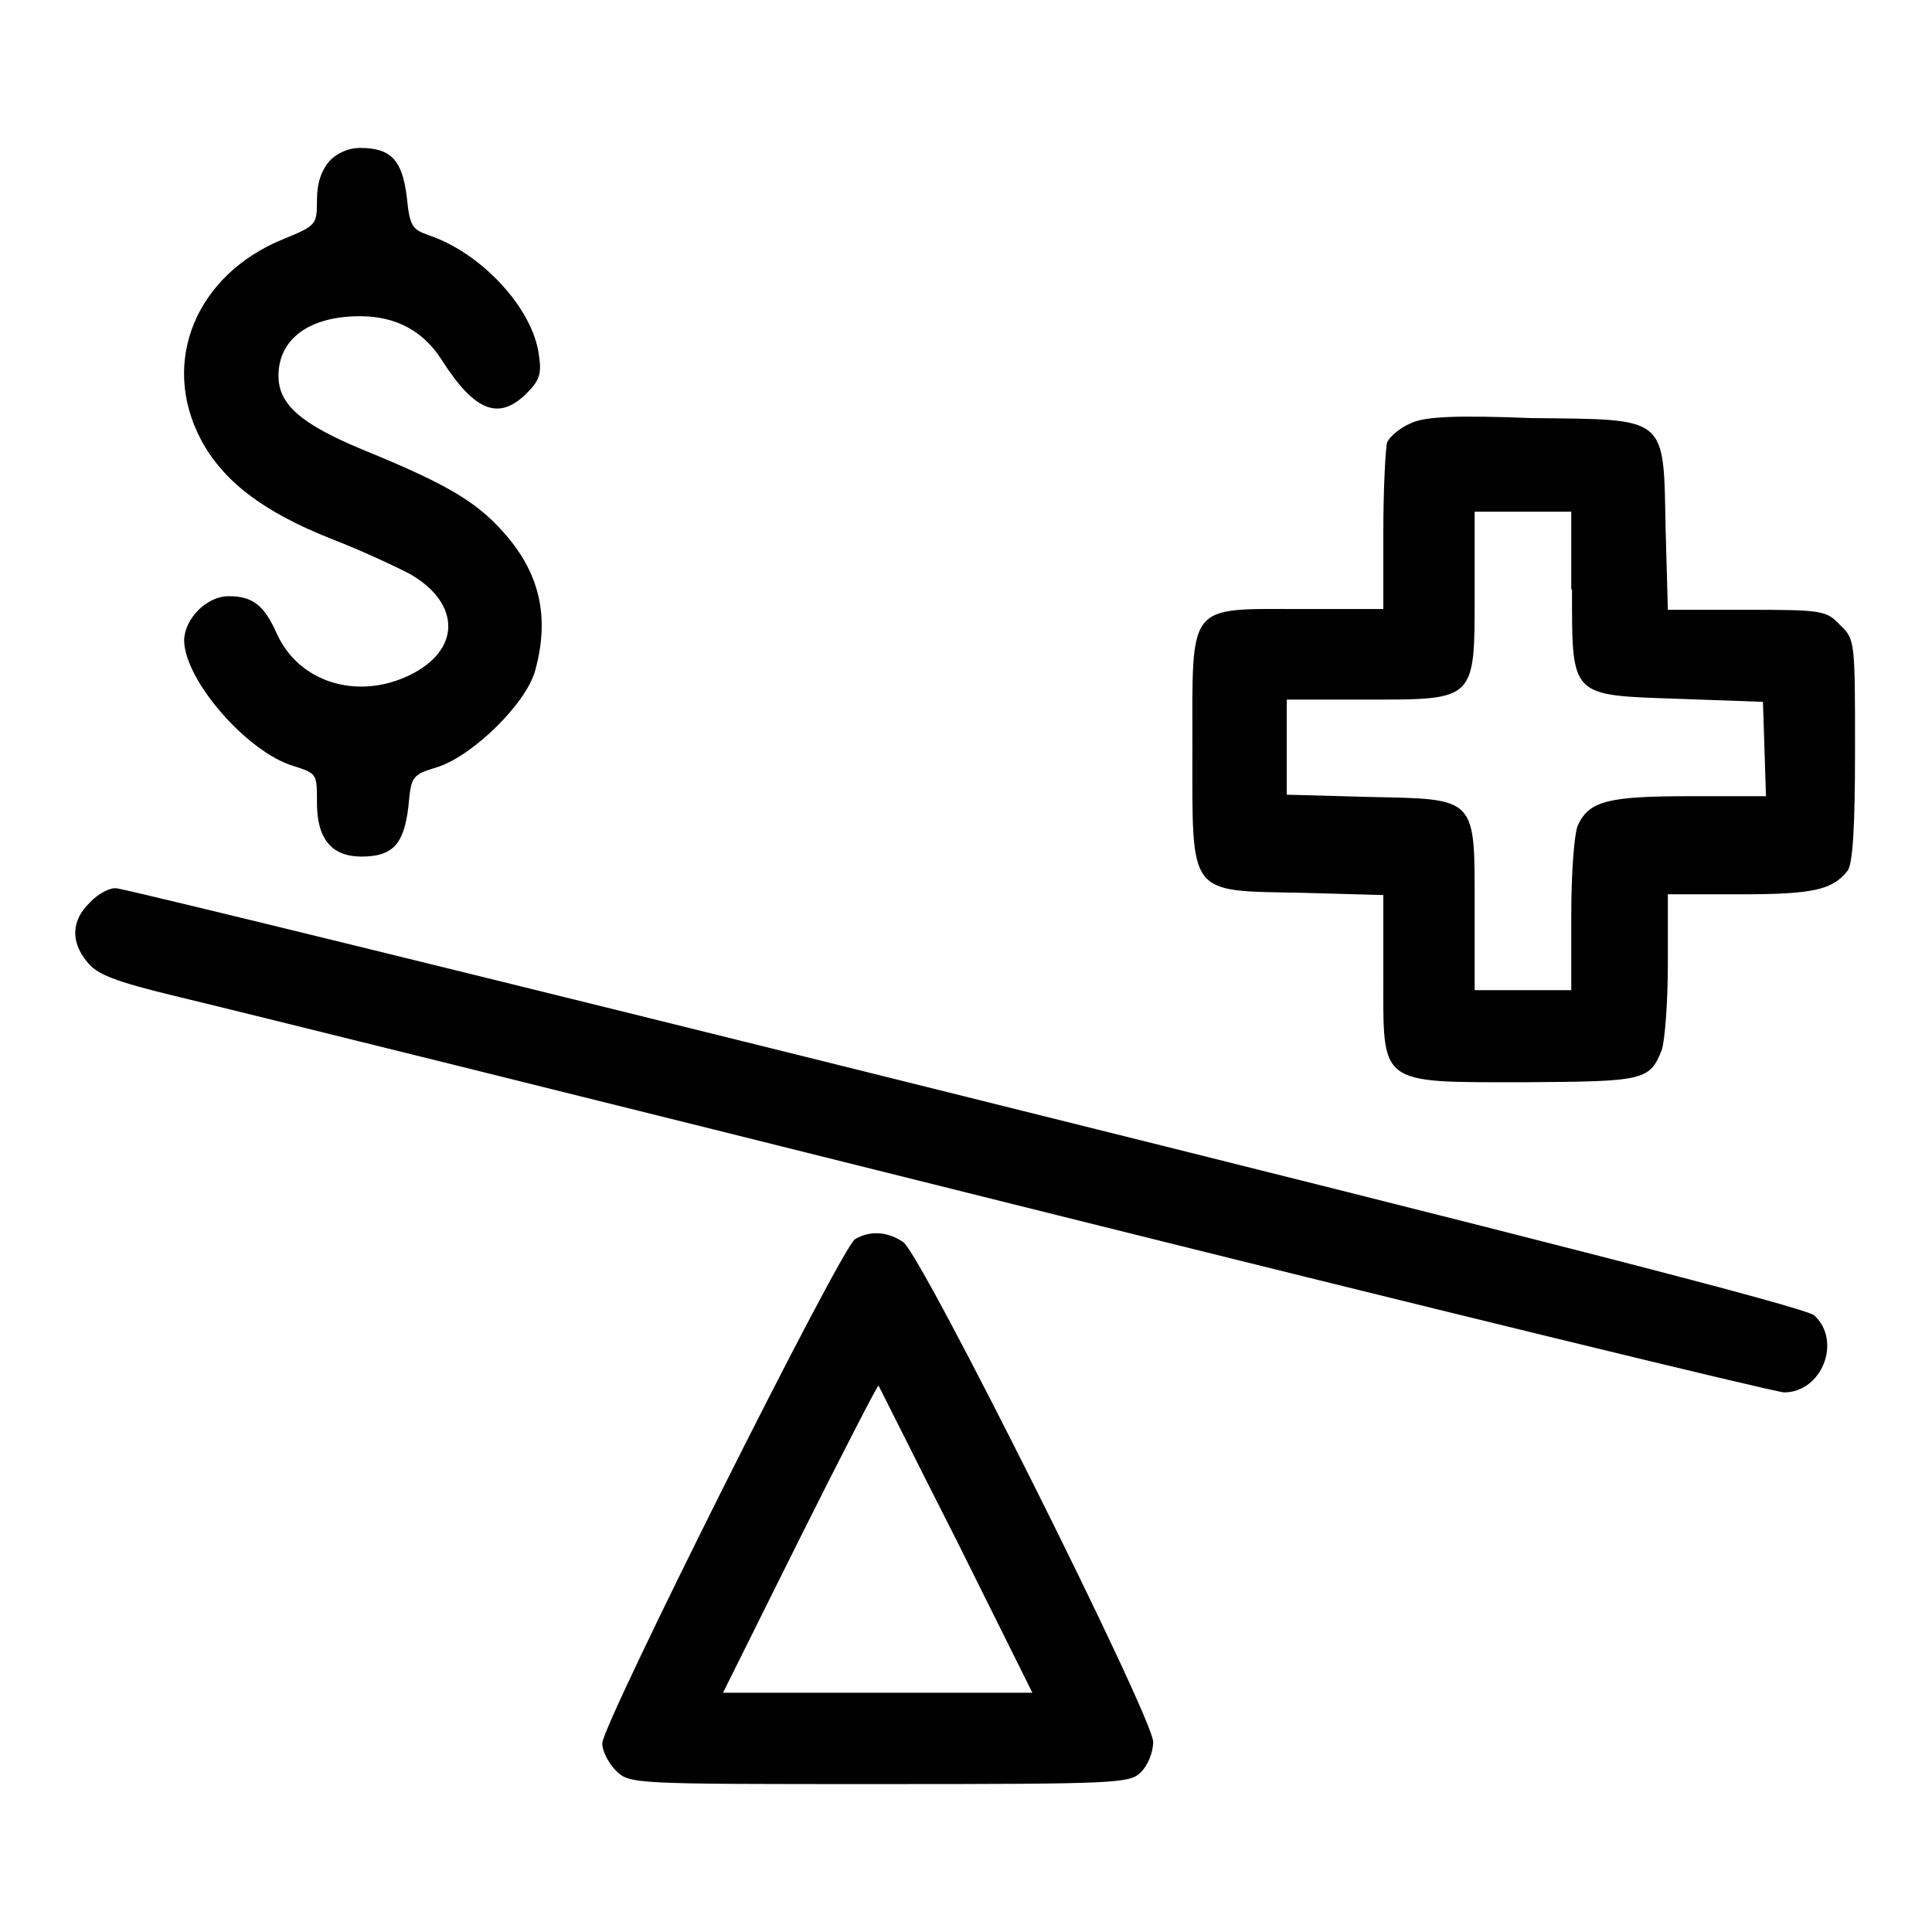 <?xml version="1.0" encoding="utf-8"?>
<!-- Svg Vector Icons : http://www.onlinewebfonts.com/icon -->
<!DOCTYPE svg PUBLIC "-//W3C//DTD SVG 1.1//EN" "http://www.w3.org/Graphics/SVG/1.1/DTD/svg11.dtd">
<svg version="1.1" xmlns="http://www.w3.org/2000/svg" xmlns:xlink="http://www.w3.org/1999/xlink" x="0px" y="0px" viewBox="0 0 256 256" enable-background="new 0 0 256 256" xml:space="preserve">
<g><g><g><path fill="#000000" d="M43.6,21.4c-1,1.2-1.6,2.8-1.6,5.1c0,3.3-0.1,3.4-4.5,5.2C26,36.4,21.2,47.9,26.6,58.2c2.9,5.5,8.2,9.6,17.3,13.2c3.9,1.5,8.6,3.7,10.5,4.7c6.7,3.9,6.7,10.1-0.2,13.4s-14.6,0.9-17.5-5.5C35,80.2,33.5,79,30.3,79c-3,0-5.9,3.1-5.9,5.9c0.1,5.3,8.4,14.8,14.5,16.6c3.1,1,3.1,1,3.1,4.9c0,4.7,1.9,7.1,5.9,7.1c4.1,0,5.6-1.6,6.2-6.5c0.4-4.2,0.4-4.3,4-5.4c4.7-1.6,11.6-8.4,12.8-12.7c2-7.2,0.6-13.1-4.3-18.5c-3.6-4-7.5-6.3-18.5-10.8c-8.2-3.4-11.2-6-11.2-9.8c0-4.9,4.1-7.9,10.8-7.9c4.7,0,8.4,1.9,10.9,5.9c4.3,6.7,7.5,8,11.2,4.3c1.7-1.7,2-2.6,1.6-5.1c-0.8-6.1-7.5-13.4-14.5-15.8c-2.3-0.8-2.6-1.2-3-5.1c-0.6-4.9-2.1-6.5-6.2-6.5C46.3,19.6,44.7,20.2,43.6,21.4z"/><path fill="#000000" d="M186.9,56.1c-1.4,0.6-2.7,1.7-3.1,2.5c-0.2,0.7-0.5,6-0.5,11.7v10.4h-10.8c-15.3,0-14.5-1-14.5,18.4c0,19.8-0.7,18.9,14.5,19.2l10.8,0.3v10.7c0,14.6-0.8,14.1,18.8,14.1c15.7-0.1,16.5-0.2,18.1-4.3c0.4-1.2,0.8-6.3,0.8-11.4v-9.2h9.7c9.6,0,12.1-0.6,14.1-3.1c0.7-0.9,1-5.7,1-16c0-14.5,0-14.7-2-16.6c-1.8-1.9-2.3-2-12.4-2h-10.4l-0.3-10.8c-0.3-15,0.4-14.4-17.7-14.6C192.8,55,188.7,55.2,186.9,56.1z M208.3,78.1c0,14.4-0.3,14,14.2,14.5l11.1,0.4l0.2,6.2l0.2,6.3h-10c-10.8,0-13.4,0.6-14.9,3.8c-0.5,1-0.9,6.3-0.9,11.9v10h-6.4h-6.4v-10.8c0-14.9,0.4-14.5-14-14.8l-10.9-0.3V99v-6.3h10.6c14.5,0,14.3,0.2,14.3-14.2V67.8h6.4h6.4V78.1z"/><path fill="#000000" d="M11.9,119.6c-2.4,2.3-2.6,5.1-0.4,7.8c1.3,1.7,3.5,2.6,12.2,4.7c5.9,1.4,55.5,13.7,110.3,27.4c54.8,13.7,100.9,24.9,102.4,25c5,0,7.7-6.8,4-10.2c-1-1-36.9-10.2-112.5-29c-61-15.2-111.6-27.6-112.5-27.6C14.6,117.6,13,118.4,11.9,119.6z"/><path fill="#000000" d="M113.3,164.2c-1.8,1-33.5,64.3-33.5,66.8c0,1,0.8,2.6,1.8,3.6c1.8,1.8,2.1,1.8,34.9,1.8c32,0,33.2-0.1,34.7-1.6c0.9-0.9,1.6-2.6,1.6-4c0-3.2-30.6-64.4-33.1-66.2C117.7,163.2,115.3,163,113.3,164.2z M126.7,204l10.1,20.3h-20.5H95.8l10.2-20.5c5.6-11.2,10.3-20.3,10.4-20.2C116.5,183.7,121.1,193,126.7,204z"/></g></g></g>
</svg>